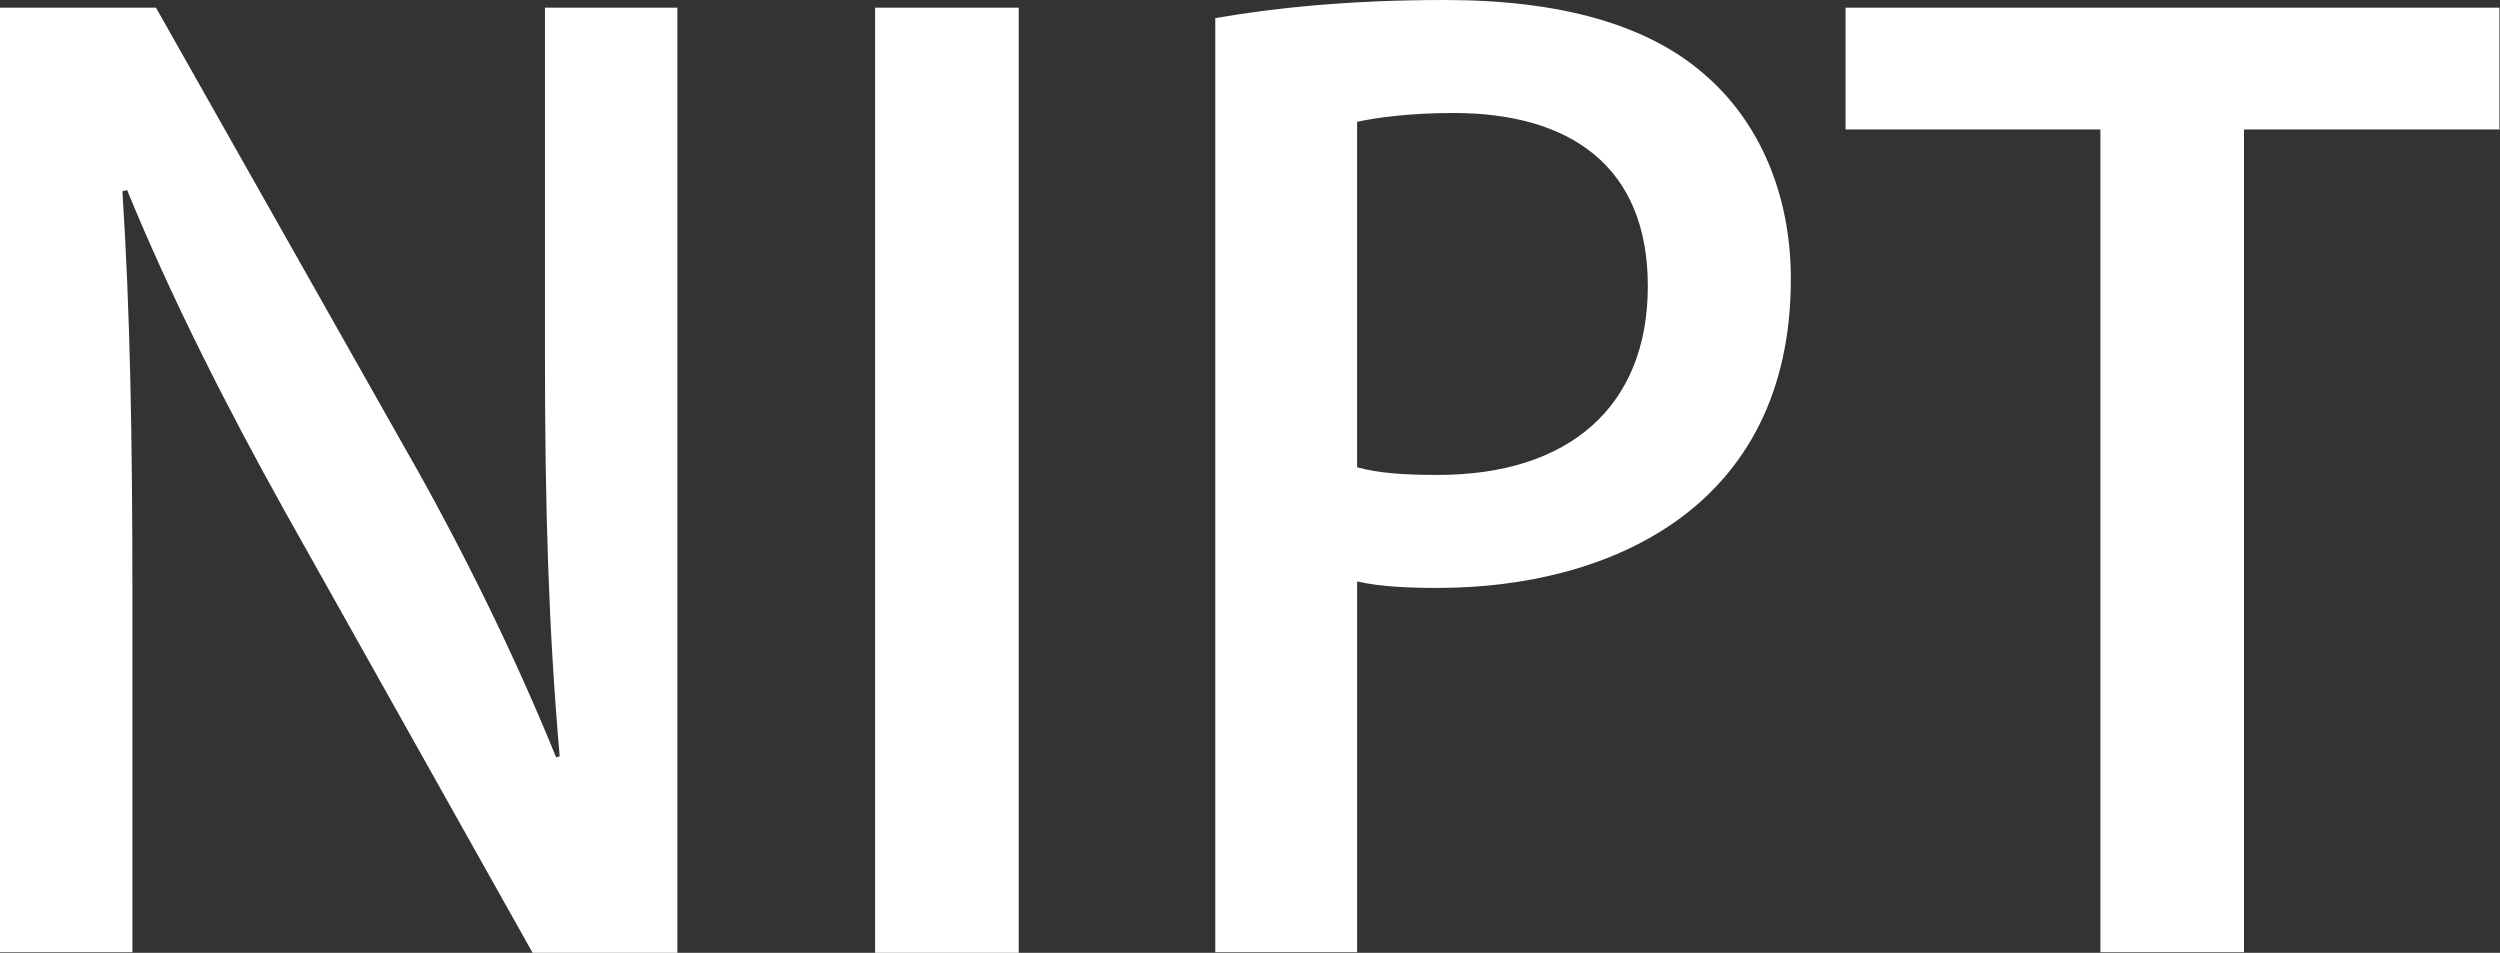 <?xml version="1.0" encoding="UTF-8"?>
<svg id="_レイヤー_1" data-name="レイヤー_1" xmlns="http://www.w3.org/2000/svg" version="1.1" viewBox="0 0 42.48 16.19">
  <rect x="0" y="0" width="42.48" height="16.19" fill="#333333" stroke="none"/>
  <!-- Generator: Adobe Illustrator 29.4.0, SVG Export Plug-In . SVG Version: 2.1.0 Build 152)  -->
  <defs>
    <style>
      .st0 {
        fill: #fff;
      }

      .st1 {
        display: none;
        fill: #2695a8;
      }
    </style>
  </defs>
  <rect class="st1" x="-99.7" y="-252.71" width="549" height="398"/>
  <g>
    <path class="st0" d="M11.51,16.19h-2.46l-4.22-7.52c-.97-1.74-1.93-3.63-2.67-5.44l-.08.02c.13,2.04.17,4.12.17,6.93v6H0V.13h2.65l4.2,7.43c1.01,1.76,1.91,3.61,2.6,5.31l.06-.02c-.19-2.18-.25-4.24-.25-6.8V.13h2.25v16.06Z"/>
    <path class="st0" d="M14.87.13h2.44v16.06h-2.44V.13Z"/>
    <path class="st0" d="M20.64.31c.97-.17,2.25-.31,3.91-.31,1.97,0,3.46.42,4.43,1.28.9.78,1.45,2,1.45,3.46,0,3.91-3.11,5.25-6,5.25-.5,0-.97-.02-1.37-.11v6.3h-2.41V.31ZM23.06,7.94c.36.1.8.13,1.37.13,2.23,0,3.57-1.16,3.57-3.21s-1.34-2.94-3.3-2.94c-.76,0-1.32.08-1.64.15v5.88Z"/>
    <path class="st0" d="M42.48,2.2h-4.35v13.98h-2.44V2.2h-4.33V.13h11.11v2.08Z"/>
  </g>
</svg>